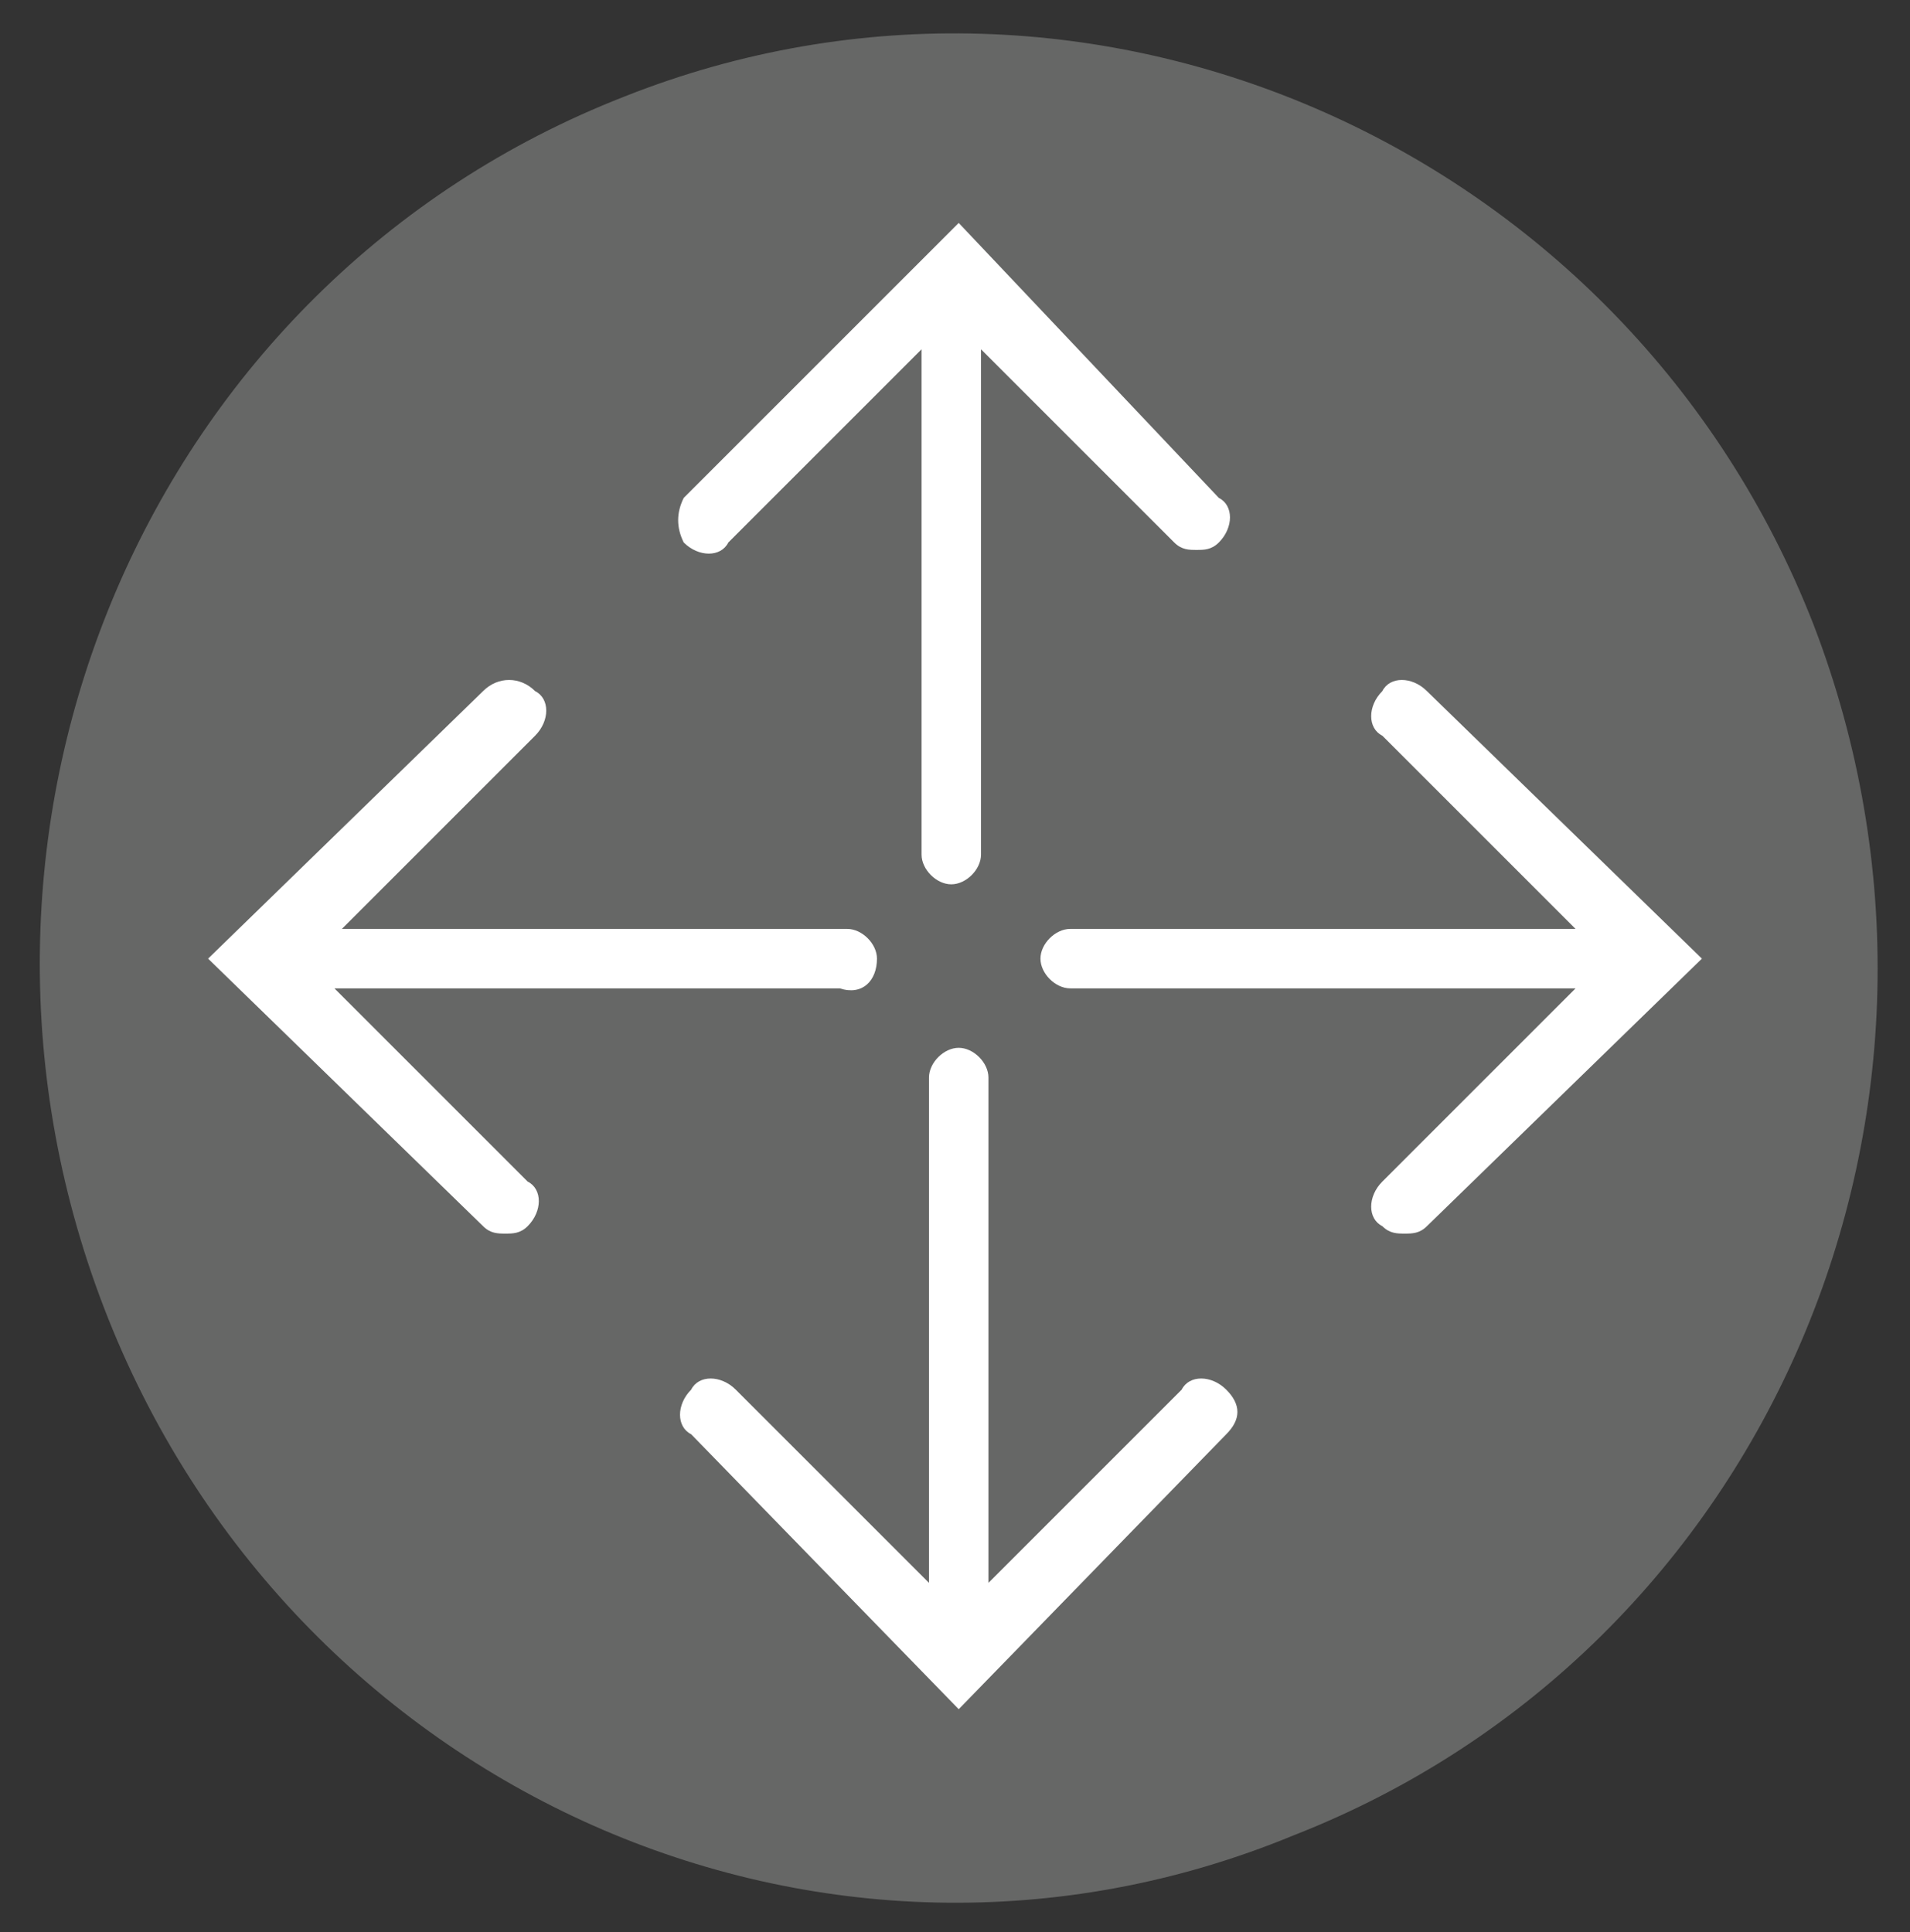 <?xml version="1.0" encoding="utf-8"?>
<!-- Generator: Adobe Illustrator 25.2.3, SVG Export Plug-In . SVG Version: 6.00 Build 0)  -->
<svg version="1.1" baseProfile="tiny" id="Layer_1" xmlns="http://www.w3.org/2000/svg" xmlns:xlink="http://www.w3.org/1999/xlink"
	 x="0px" y="0px" viewBox="0 0 25.7 26" overflow="visible" xml:space="preserve">
<rect x="0" y="0" width="25.7" height="26" fill="#333333" stroke="none"/>
<g>
	<path fill="#666766" d="M8.4,1.3c-6.4,2.5-9.5,9.8-7,16.3c2.5,6.5,9.7,9.7,16,7.1c6.4-2.5,9.5-9.8,7-16.3C21.9,2,14.7-1.2,8.4,1.3z
		"/>
</g>
<g>
	<path fill="#FFFFFF" d="M11.8,12.9c0-0.2-0.2-0.4-0.4-0.4H4.6l2.6-2.6c0.2-0.2,0.2-0.5,0-0.6C7,9.1,6.7,9.1,6.5,9.3l-3.7,3.6
		l3.7,3.6c0.1,0.1,0.2,0.1,0.3,0.1c0.1,0,0.2,0,0.3-0.1c0.2-0.2,0.2-0.5,0-0.6l-2.6-2.6h6.8C11.6,13.4,11.8,13.2,11.8,12.9z"/>
	<path fill="#FFFFFF" d="M22.9,12.9l-3.7-3.6c-0.2-0.2-0.5-0.2-0.6,0c-0.2,0.2-0.2,0.5,0,0.6l2.6,2.6h-6.8c-0.2,0-0.4,0.2-0.4,0.4
		c0,0.2,0.2,0.4,0.4,0.4h6.8l-2.6,2.6c-0.2,0.2-0.2,0.5,0,0.6c0.1,0.1,0.2,0.1,0.3,0.1c0.1,0,0.2,0,0.3-0.1L22.9,12.9L22.9,12.9z"/>
	<path fill="#FFFFFF" d="M16.5,18.7c-0.2-0.2-0.5-0.2-0.6,0l-2.6,2.6v-6.8c0-0.2-0.2-0.4-0.4-0.4s-0.4,0.2-0.4,0.4v6.8l-2.6-2.6
		c-0.2-0.2-0.5-0.2-0.6,0c-0.2,0.2-0.2,0.5,0,0.6l3.6,3.7l3.6-3.7C16.7,19.1,16.7,18.9,16.5,18.7z"/>
	<path fill="#FFFFFF" d="M9.2,7.3c0.2,0.2,0.5,0.2,0.6,0l2.6-2.6v6.8c0,0.2,0.2,0.4,0.4,0.4c0.2,0,0.4-0.2,0.4-0.4V4.7l2.6,2.6
		c0.1,0.1,0.2,0.1,0.3,0.1c0.1,0,0.2,0,0.3-0.1c0.2-0.2,0.2-0.5,0-0.6L12.9,3L9.2,6.7C9.1,6.9,9.1,7.1,9.2,7.3z"/>
</g>
</svg>
